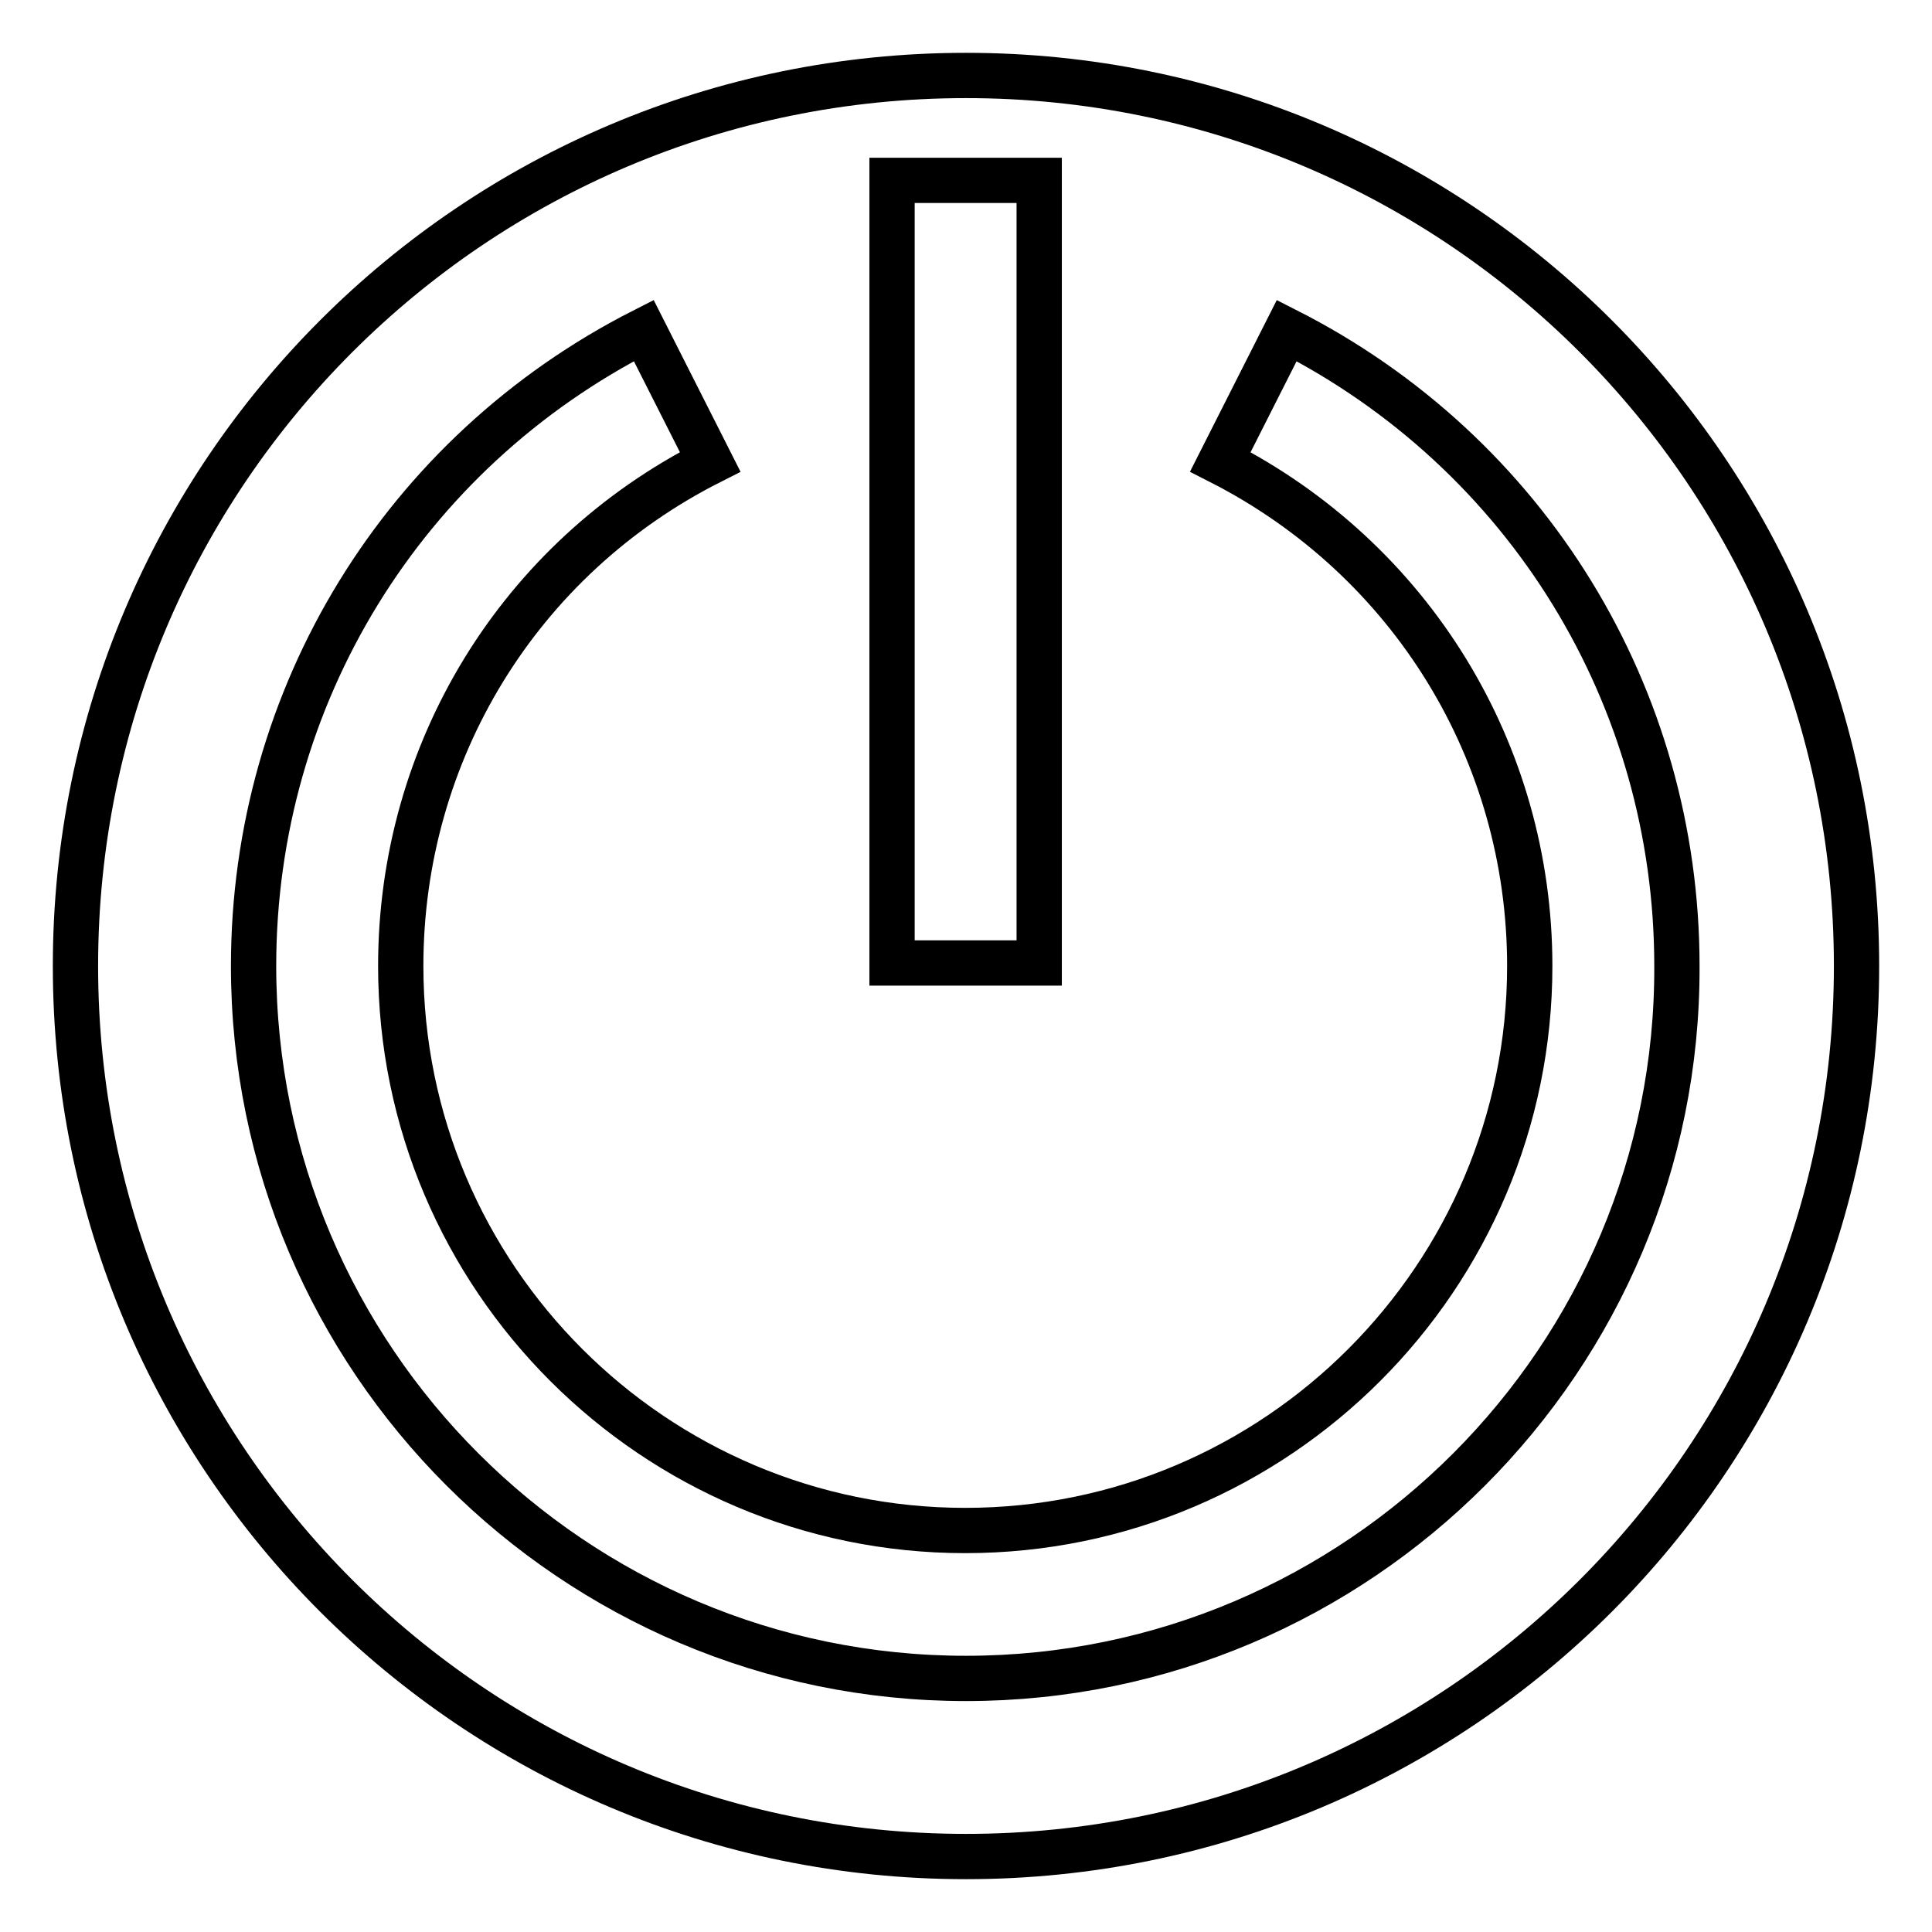 <?xml version="1.0" encoding="utf-8"?>
<!-- Svg Vector Icons : http://www.onlinewebfonts.com/icon -->
<!DOCTYPE svg PUBLIC "-//W3C//DTD SVG 1.1//EN" "http://www.w3.org/Graphics/SVG/1.1/DTD/svg11.dtd">
<svg version="1.1" xmlns="http://www.w3.org/2000/svg" xmlns:xlink="http://www.w3.org/1999/xlink" x="0px" y="0px" viewBox="0 0 256 256" enable-background="new 0 0 256 256" xml:space="preserve">
<g><g><g><g><path stroke-width="6" fill-opacity="0" stroke="#000000"  d="M128,10C62.8,10,10,62.8,10,128c0,65.2,52.8,118,118,118c65.2,0,118-52.8,118-118C246,62.8,193.2,10,128,10z M118.2,23.9h19.5v103.7h-19.5V23.9z M128,222.4c-52,0-94.4-42.3-94.4-94.4c0-35.7,19.8-68,51.7-84.2l8.8,17.4c-25.3,12.8-41,38.4-41,66.8c0,41.3,33.6,74.8,74.8,74.8c41.3,0,74.8-33.6,74.8-74.8c0-28.3-15.7-53.9-41-66.8l8.8-17.4c31.9,16.2,51.7,48.5,51.7,84.2C222.4,180,180,222.4,128,222.4z"/></g></g><g></g><g></g><g></g><g></g><g></g><g></g><g></g><g></g><g></g><g></g><g></g><g></g><g></g><g></g><g></g></g></g>
</svg>